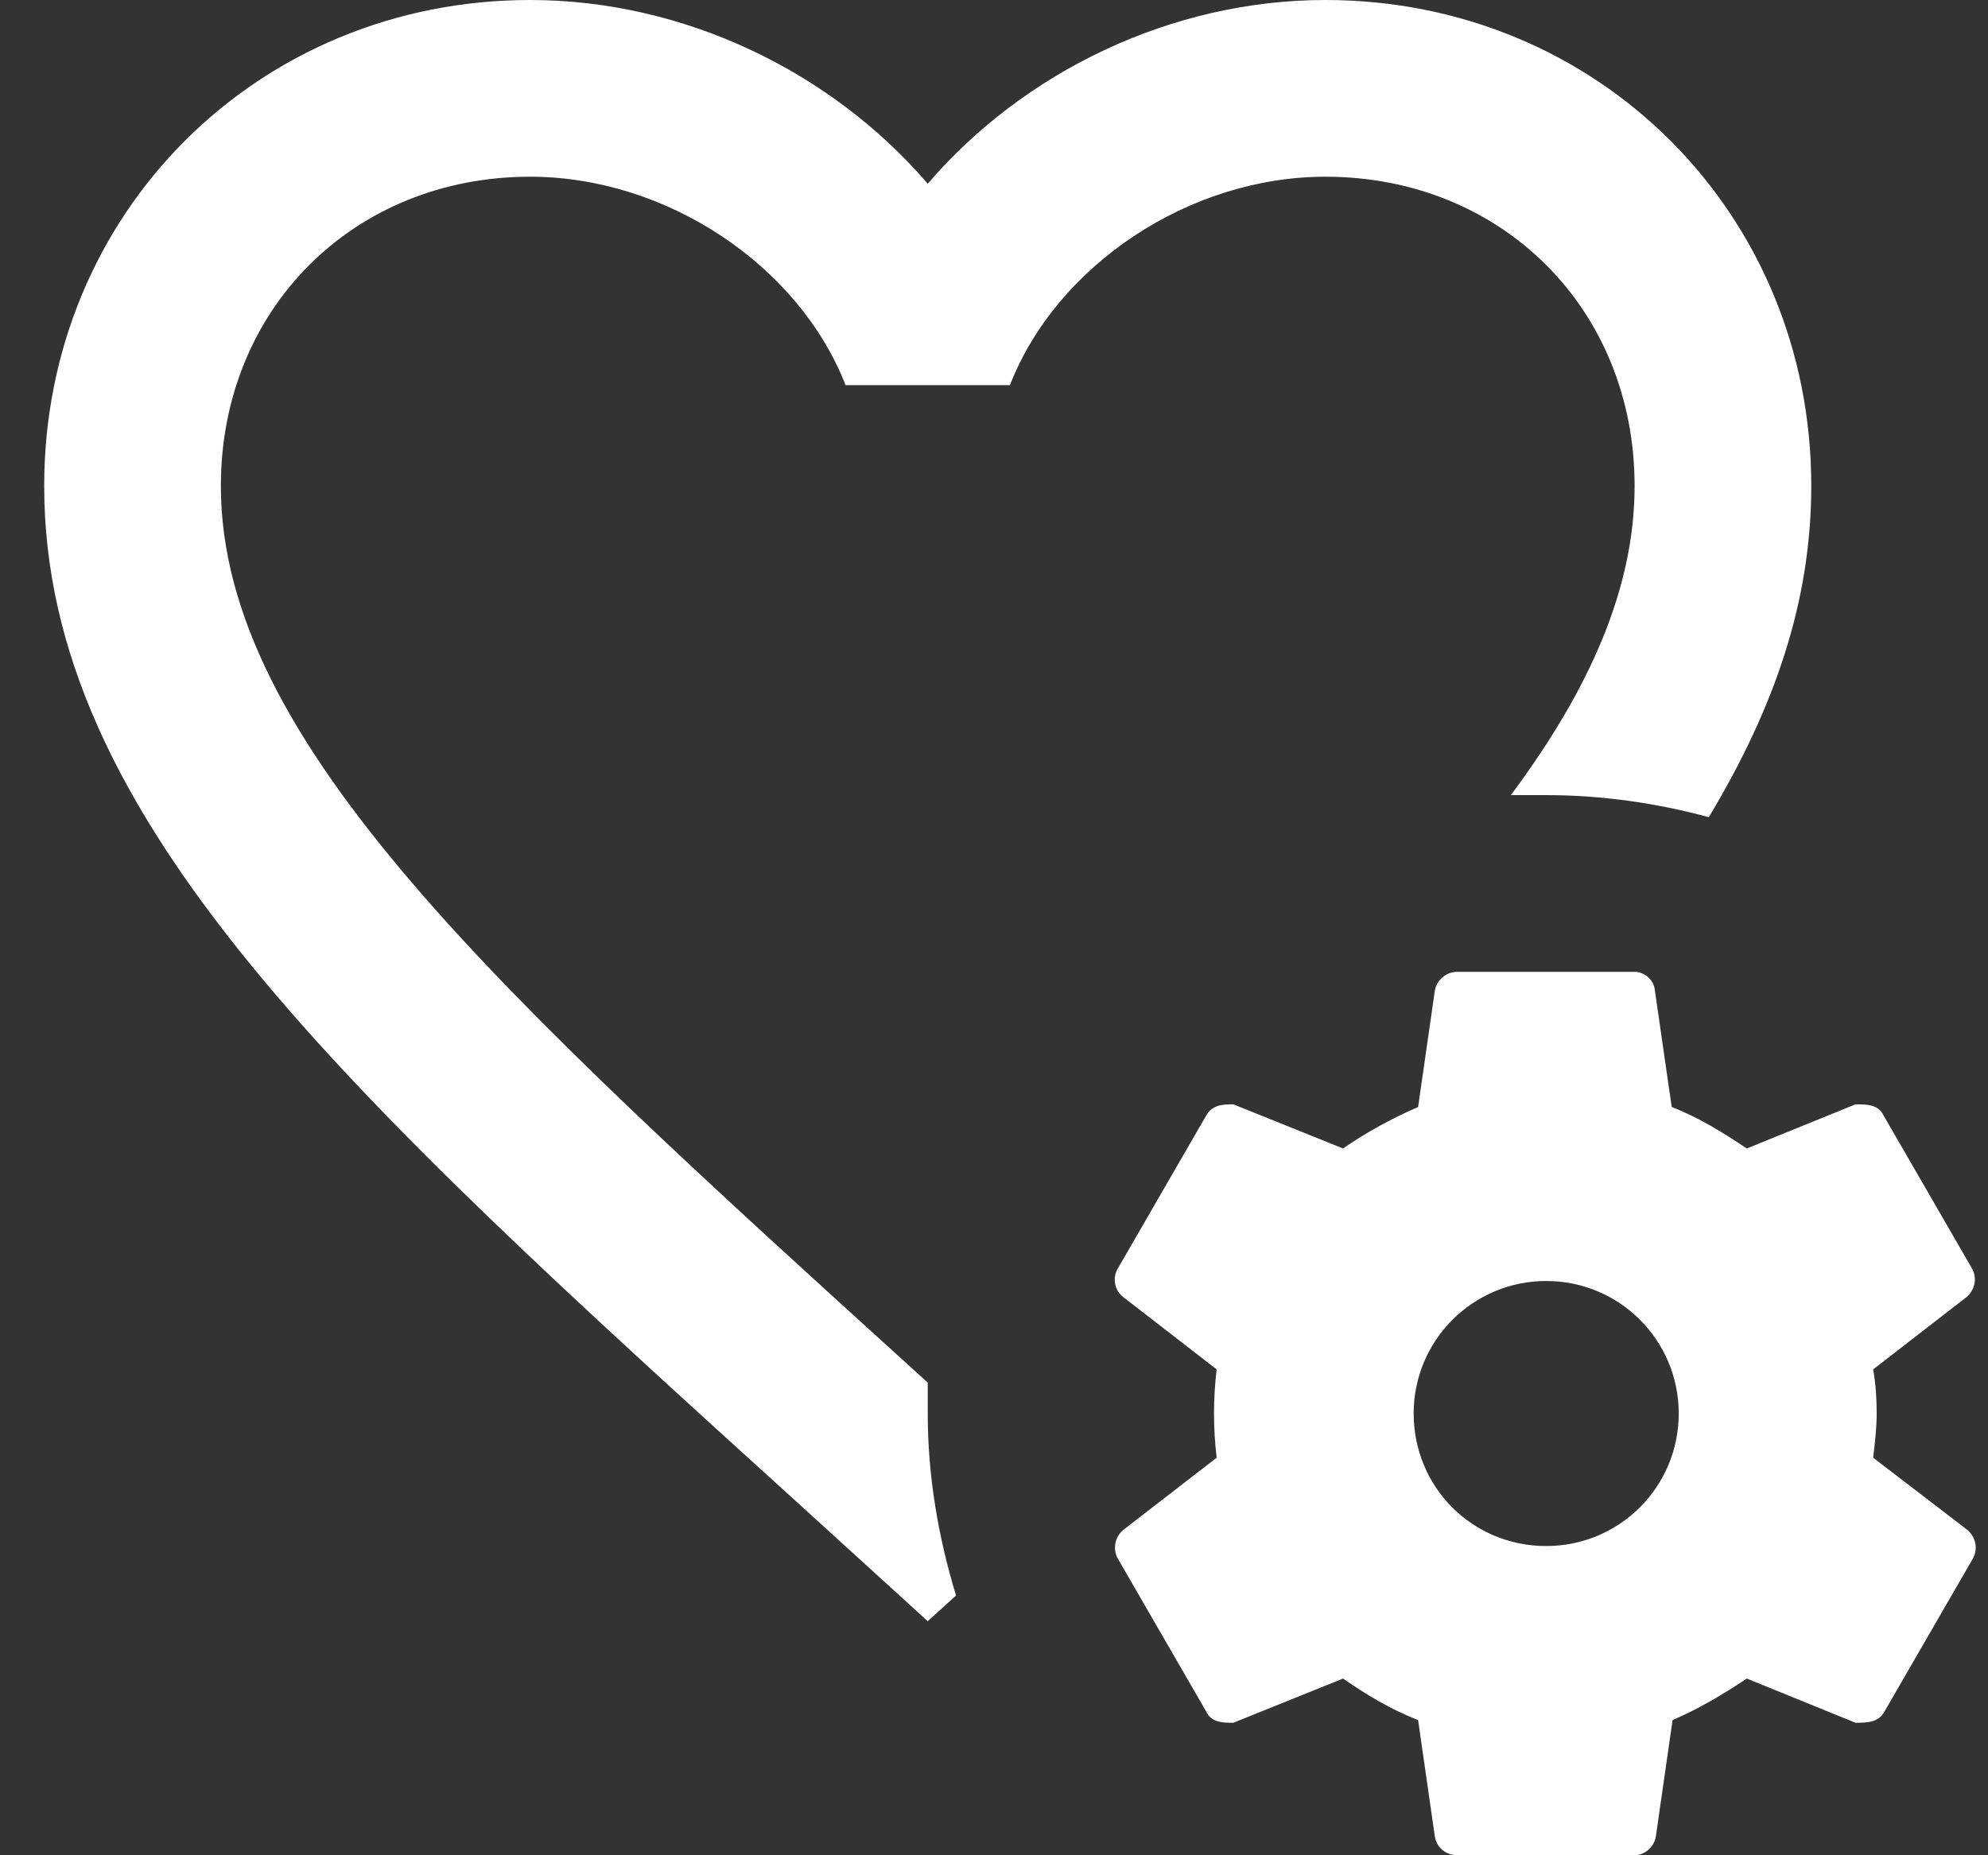 <svg width="30" height="28" viewBox="0 0 30 28" fill="none" xmlns="http://www.w3.org/2000/svg">
<rect x="0" y="0" width="30" height="28" fill="#333333" stroke="none"/>
<path d="M20 2.667C17.947 2.667 15.947 4 15.24 5.813H12.76C12.053 4 10.053 2.667 8 2.667C5.333 2.667 3.333 4.667 3.333 7.333C3.333 11.187 7.52 14.987 13.853 20.733L14 20.867V20.84V21.333C14 22.28 14.16 23.2 14.427 24.08L14 24.467L12.067 22.707C5.2 16.48 0.667 12.36 0.667 7.333C0.667 3.213 3.893 0 8 0C10.32 0 12.547 1.08 14 2.773C15.453 1.08 17.68 0 20 0C24.107 0 27.333 3.213 27.333 7.333C27.333 9.067 26.787 10.667 25.787 12.333C25 12.12 24.173 12 23.333 12H22.8C24 10.387 24.667 8.867 24.667 7.333C24.667 4.667 22.667 2.667 20 2.667ZM29.773 23.52L28.44 25.827C28.347 26 28.173 26 28 26L26.36 25.333C26 25.573 25.64 25.787 25.24 25.96L24.987 27.72C24.96 27.88 24.813 28 24.667 28H22C21.813 28 21.68 27.88 21.653 27.72L21.4 25.96C20.987 25.8 20.613 25.573 20.267 25.333L18.613 26C18.453 26 18.28 26 18.2 25.827L16.867 23.52C16.829 23.45 16.817 23.37 16.832 23.293C16.846 23.215 16.887 23.145 16.947 23.093L18.36 22C18.307 21.557 18.307 21.11 18.36 20.667L16.947 19.573C16.884 19.523 16.842 19.453 16.828 19.375C16.813 19.297 16.827 19.216 16.867 19.147L18.2 16.84C18.293 16.667 18.467 16.667 18.613 16.667L20.267 17.333C20.613 17.093 21 16.88 21.4 16.707L21.653 14.947C21.669 14.867 21.712 14.795 21.776 14.744C21.839 14.692 21.919 14.665 22 14.667H24.667C24.813 14.667 24.96 14.787 24.973 14.947L25.227 16.707C25.64 16.867 26 17.093 26.36 17.333L28 16.667C28.173 16.667 28.347 16.667 28.427 16.84L29.76 19.147C29.84 19.293 29.8 19.467 29.68 19.573L28.267 20.667C28.307 20.893 28.32 21.107 28.32 21.333C28.32 21.56 28.293 21.773 28.267 22L29.693 23.093C29.813 23.2 29.853 23.373 29.773 23.52ZM25.333 21.333C25.333 20.227 24.44 19.333 23.333 19.333C22.227 19.333 21.333 20.227 21.333 21.333C21.333 22.44 22.213 23.333 23.333 23.333C24.44 23.333 25.333 22.44 25.333 21.333Z" fill="white"/>
</svg>
